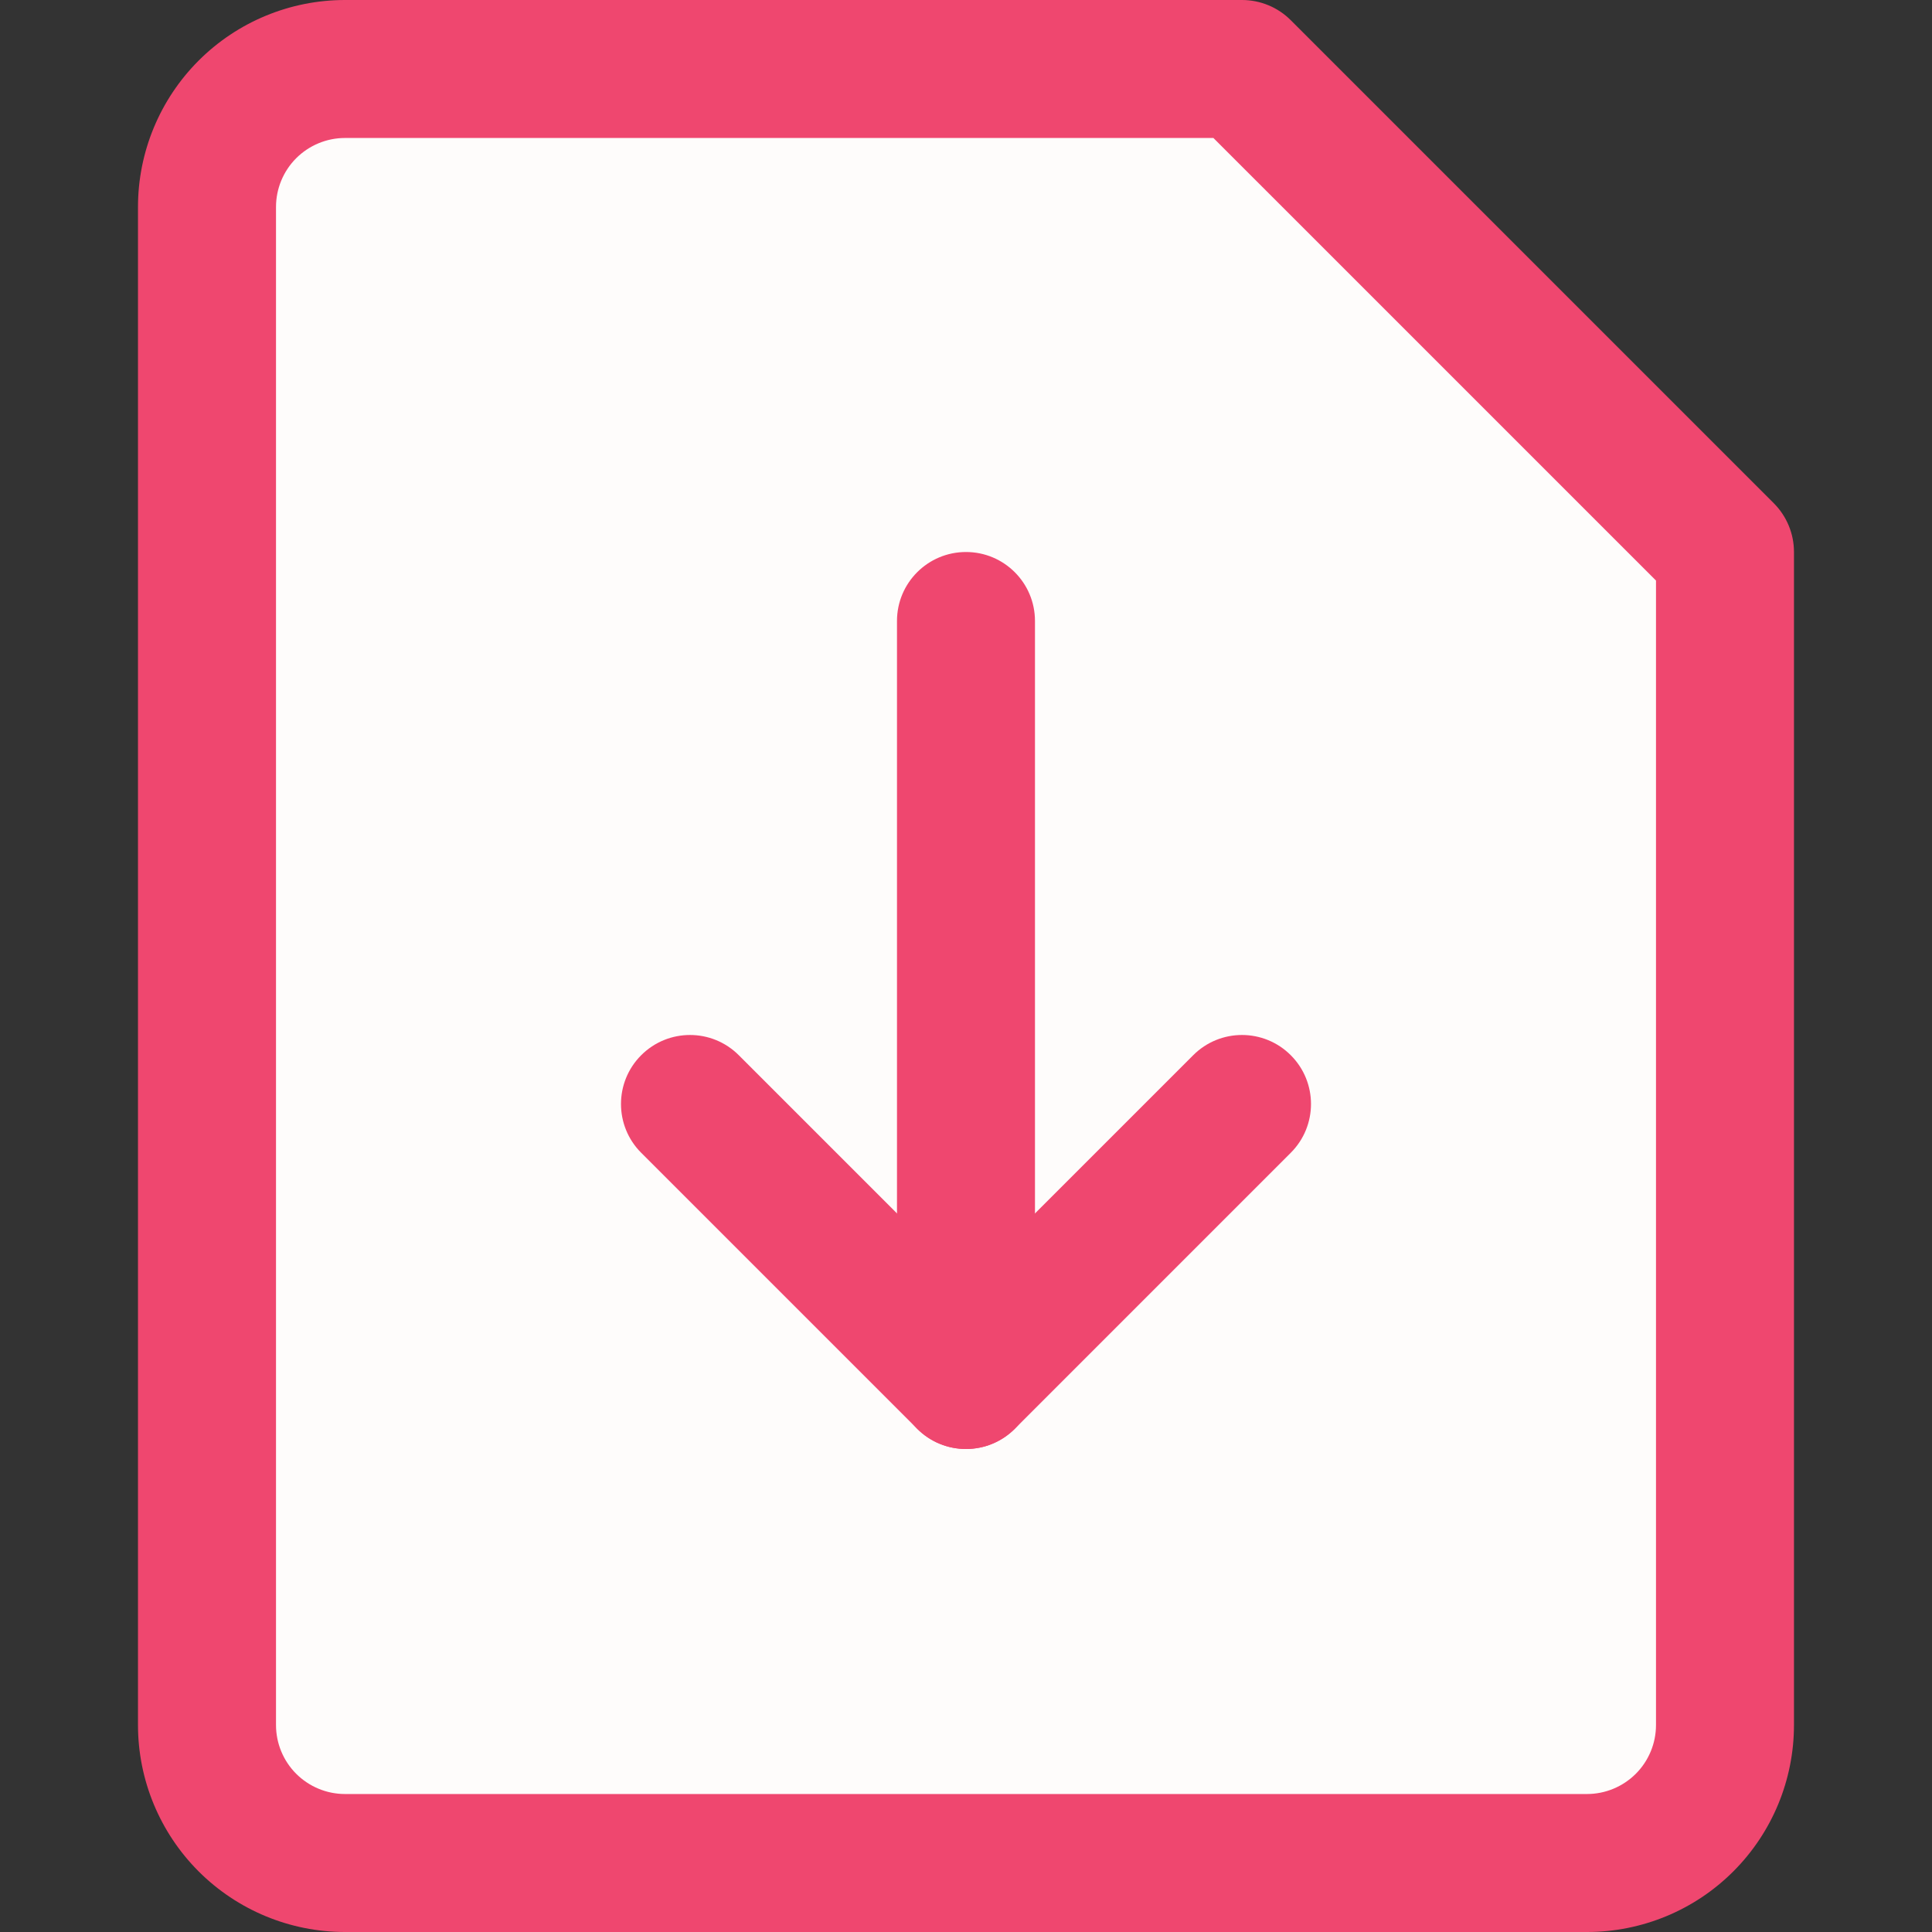 <svg width="50" height="50" viewBox="0 0 50 50" fill="none" xmlns="http://www.w3.org/2000/svg">
<rect x="0" y="0" width="50" height="50" fill="#333333" stroke="none"/>
<path d="M44.643 44.643C44.643 45.59 44.267 46.498 43.597 47.168C42.927 47.838 42.019 48.214 41.072 48.214H8.929C7.982 48.214 7.073 47.838 6.403 47.168C5.734 46.498 5.357 45.59 5.357 44.643V5.357C5.357 4.41 5.734 3.501 6.403 2.832C7.073 2.162 7.982 1.786 8.929 1.786H32.143L44.643 14.286V44.643Z" fill="#FEFCFB"/>
<path fill-rule="evenodd" clip-rule="evenodd" d="M8.928 3.571C8.455 3.571 8.001 3.76 7.666 4.094C7.331 4.429 7.143 4.884 7.143 5.357V44.643C7.143 45.117 7.331 45.571 7.666 45.906C8.001 46.24 8.455 46.429 8.928 46.429H41.071C41.545 46.429 41.999 46.24 42.334 45.906C42.669 45.571 42.857 45.117 42.857 44.643V15.025L31.403 3.571H8.928ZM5.14 1.569C6.145 0.564 7.508 0 8.928 0H32.143C32.616 0 33.071 0.188 33.405 0.523L45.905 13.023C46.24 13.358 46.428 13.812 46.428 14.286V44.643C46.428 46.064 45.864 47.426 44.859 48.431C43.855 49.436 42.492 50 41.071 50H8.928C7.508 50 6.145 49.436 5.14 48.431C4.136 47.426 3.571 46.064 3.571 44.643V5.357C3.571 3.936 4.136 2.574 5.14 1.569Z" fill="#EF476F"/>
<path fill-rule="evenodd" clip-rule="evenodd" d="M16.594 27.309C17.292 26.611 18.422 26.611 19.12 27.309L25 33.189L30.88 27.309C31.577 26.611 32.708 26.611 33.405 27.309C34.103 28.006 34.103 29.137 33.405 29.834L26.263 36.977C25.565 37.674 24.434 37.674 23.737 36.977L16.594 29.834C15.897 29.137 15.897 28.006 16.594 27.309Z" fill="#EF476F"/>
<path fill-rule="evenodd" clip-rule="evenodd" d="M25 14.286C25.986 14.286 26.785 15.085 26.785 16.071V35.714C26.785 36.7 25.986 37.5 25 37.5C24.013 37.5 23.214 36.7 23.214 35.714V16.071C23.214 15.085 24.013 14.286 25 14.286Z" fill="#EF476F"/>
</svg>
